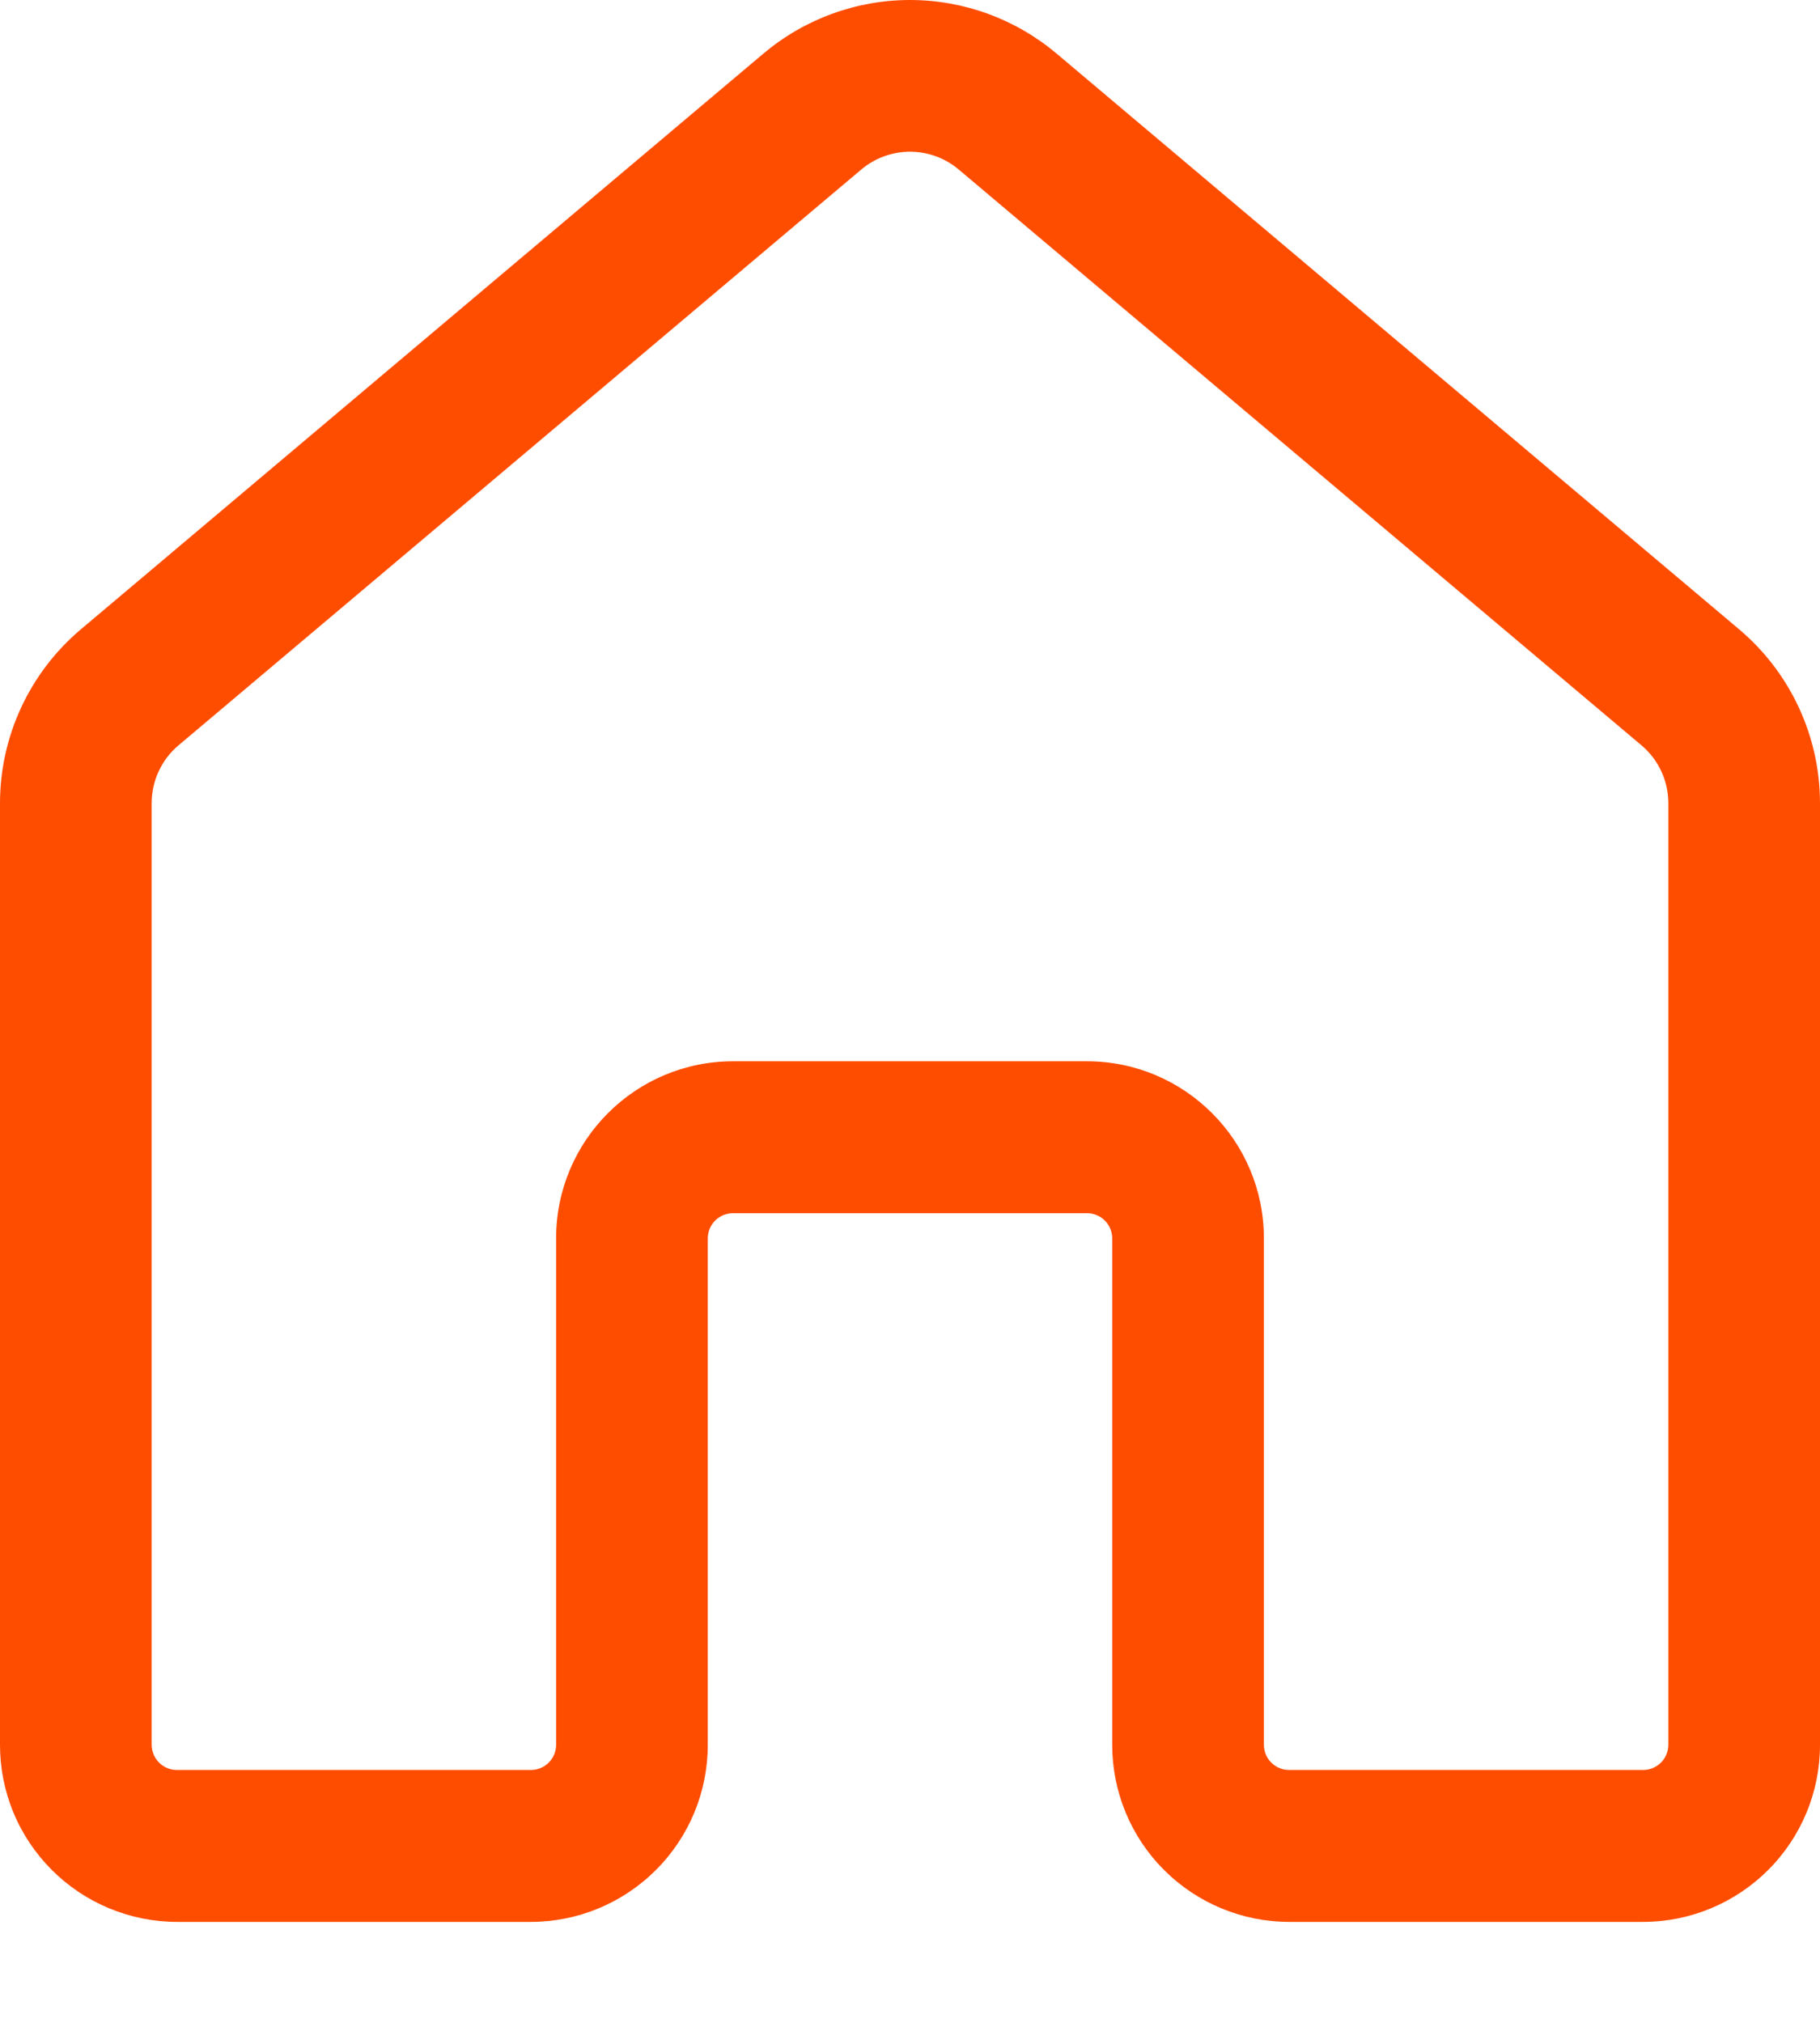 <svg width="18" height="20" viewBox="0 0 18 20" fill="none" xmlns="http://www.w3.org/2000/svg">
<path d="M7.55 0.53C7.956 0.188 8.469 0 9 0C9.531 0 10.044 0.188 10.45 0.53L17.2 6.222C17.707 6.65 18 7.279 18 7.942V17.252C18 17.716 17.816 18.161 17.487 18.489C17.159 18.817 16.714 19.002 16.25 19.002H12.75C12.286 19.002 11.841 18.817 11.513 18.489C11.184 18.161 11 17.716 11 17.252V12.245C11 12.178 10.974 12.115 10.927 12.068C10.88 12.021 10.816 11.995 10.75 11.995H7.25C7.184 11.995 7.12 12.021 7.073 12.068C7.026 12.115 7 12.178 7 12.245V17.252C7 17.716 6.816 18.161 6.487 18.489C6.159 18.817 5.714 19.002 5.25 19.002H1.75C1.52 19.002 1.293 18.956 1.08 18.868C0.868 18.78 0.675 18.651 0.513 18.489C0.35 18.326 0.221 18.134 0.133 17.921C0.045 17.709 0 17.481 0 17.252V7.942C0 7.279 0.293 6.65 0.8 6.222L7.55 0.53ZM9.483 1.677C9.348 1.563 9.177 1.5 9 1.5C8.823 1.5 8.652 1.563 8.517 1.677L1.767 7.368C1.683 7.438 1.616 7.526 1.57 7.625C1.524 7.723 1.5 7.831 1.5 7.941V17.25C1.5 17.389 1.612 17.5 1.75 17.5H5.25C5.316 17.5 5.38 17.474 5.427 17.427C5.474 17.38 5.5 17.317 5.5 17.25V12.243C5.5 11.277 6.284 10.493 7.25 10.493H10.75C11.716 10.493 12.5 11.277 12.5 12.243V17.25C12.5 17.389 12.612 17.5 12.75 17.5H16.25C16.316 17.5 16.38 17.474 16.427 17.427C16.474 17.38 16.5 17.317 16.5 17.25V7.941C16.5 7.831 16.476 7.723 16.43 7.625C16.384 7.526 16.317 7.438 16.233 7.368L9.483 1.677Z" fill="#FF4D00"/>
</svg>
